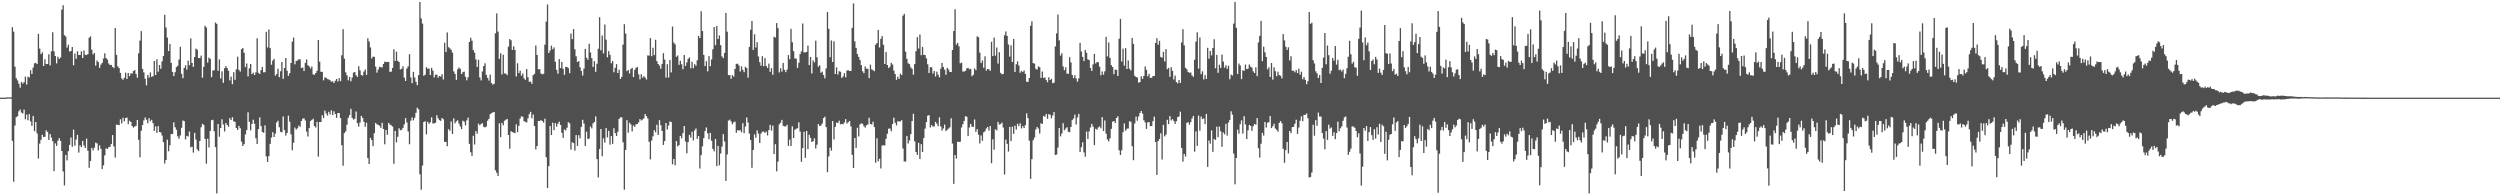 <svg xmlns="http://www.w3.org/2000/svg" width="1920" height="150"><path fill="#4f4f4f" d="M0 75h1v1H0zM1 75h1v1H1zM2 75h1v1H2zM3 75h1v1H3zM4 74.968h1v1H4zM5 74.725h1v1H5zM6 74.792h1v1H6zM7 74.789h1v1H7zM8 74.808h1v1H8zM9 20.872h1v87.297H9zM10 24.259h1v115.324H10zM11 51.215h1v45.182H11zM12 60.049h1v29.94H12zM13 61.725h1v27.581H13zM14 64.252h1v21.199H14zM15 67.348h1v16.738H15zM16 62.885h1v23.61H16zM17 64.188h1v22.978H17zM18 63.126h1v21.046H18zM19 58.816h1v32.804H19zM20 64.92h1v23.095H20zM21 58.891h1v33.465H21zM22 59.438h1v28.233H22zM23 53.89h1v39.421H23zM24 56.843h1v39.808H24zM25 51.892h1v37.155H25zM26 48.637h1v52.145H26zM27 48.253h1v45.457H27zM28 49.21h1v53.218H28zM29 25.967h1v95.83H29zM30 37.344h1v72.955H30zM31 41.563h1v65.85H31zM32 40.192h1v63.321H32zM33 50.663h1v54.624H33zM34 45.513h1v59.48H34zM35 49.239h1v50.842H35zM36 49.173h1v52.14H36zM37 41.7h1v65.834H37zM38 50.205h1v52.733H38zM39 39.413h1v66.278H39zM40 24.788h1v83.625H40zM41 39.402h1v92.095H41zM42 43.044h1v67.031H42zM43 48.669h1v63.356H43zM44 43.565h1v64.521H44zM45 45.282h1v60.81H45zM46 44.138h1v64.033H46zM47 7.363h1v108.59H47zM48 3.999h1v127.674H48zM49 27.042h1v115.409H49zM50 28.013h1v91.028H50zM51 36.536h1v86.661H51zM52 34.355h1v81.749H52zM53 39.613h1v71.637H53zM54 39.148h1v66.448H54zM55 36.088h1v76.672H55zM56 50.114h1v49.412H56zM57 41.114h1v70.847H57zM58 45.138h1v62.067H58zM59 39.356h1v64.211H59zM60 42.183h1v75.024H60zM61 42.316h1v69.309H61zM62 39.434h1v73.458H62zM63 44.561h1v63.662H63zM64 38.83h1v72.873H64zM65 42.055h1v71.543H65zM66 42.284h1v64.147H66zM67 41.508h1v74.246H67zM68 28.986h1v99.902H68zM69 27.972h1v95.665H69zM70 38.203h1v75.338H70zM71 41.821h1v73.665H71zM72 40.64h1v72.843H72zM73 50.411h1v59.169H73zM74 46.417h1v63.738H74zM75 47.678h1v67.872H75zM76 52.126h1v59.522H76zM77 49.61h1v64.738H77zM78 48.271h1v81.561H78zM79 44.907h1v82.049H79zM80 40.89h1v78.478H80zM81 44.579h1v69.346H81zM82 45.712h1v68.744H82zM83 48.722h1v64.356H83zM84 49.979h1v62.738H84zM85 49.83h1v60.826H85zM86 51.366h1v52.358H86zM87 52.329h1v60.156H87zM88 21.579h1v99.412H88zM89 42.155h1v53.614H89zM90 50.981h1v44.914H90zM91 52.267h1v43.889H91zM92 55.939h1v35.711H92zM93 60.228h1v34.582H93zM94 61.285h1v29.192H94zM95 59.702h1v33.417H95zM96 55.804h1v34.836H96zM97 60.663h1v29.638H97zM98 55.998h1v39.348H98zM99 58.461h1v34.246H99zM100 56.307h1v37.384H100zM101 56.513h1v40.252H101zM102 54.581h1v43.424H102zM103 53.808h1v43.355H103zM104 56.788h1v39.847H104zM105 59.628h1v32.545H105zM106 40.922h1v66.439H106zM107 31.158h1v89.632H107zM108 23.911h1v76.534H108zM109 52.927h1v43.083H109zM110 55.54h1v36.924H110zM111 60.4h1v29.792H111zM112 65.549h1v26.397H112zM113 57.564h1v37.098H113zM114 59.594h1v31.14H114zM115 55.643h1v37.489H115zM116 59.035h1v32.976H116zM117 58.509h1v36.047H117zM118 46.861h1v53.642H118zM119 57.584h1v39.565H119zM120 45.591h1v56.427H120zM121 55.083h1v41.792H121zM122 49.933h1v51.424H122zM123 52.771h1v48.892H123zM124 47.086h1v57.013H124zM125 42.941h1v66.194H125zM126 11.373h1v114.225H126zM127 21.096h1v101.781H127zM128 28.853h1v78.393H128zM129 39.219h1v76.956H129zM130 33.765h1v77.837H130zM131 48.349h1v54.637H131zM132 55.215h1v47.654H132zM133 58.42h1v35.544H133zM134 55.442h1v42.277H134zM135 51.546h1v48.153H135zM136 50.551h1v54.131H136zM137 45.715h1v60.863H137zM138 35.962h1v68.041H138zM139 56.644h1v41.511H139zM140 60.047h1v32.527H140zM141 52.24h1v40.856H141zM142 50.185h1v56.885H142zM143 53.467h1v50.884H143zM144 46.523h1v58.322H144zM145 50.075h1v50.925H145zM146 29.507h1v83.584H146zM147 48.294h1v64.333H147zM148 51.398h1v65.819H148zM149 43.794h1v58.27H149zM150 37.402h1v69.821H150zM151 38.125h1v76.633H151zM152 44.545h1v71.547H152zM153 44.575h1v63.722H153zM154 42.68h1v55.035H154zM155 59.656h1v35.404H155zM156 51.345h1v44.548H156zM157 19.865h1v86.857H157zM158 21.121h1v104.566H158zM159 48.077h1v58.476H159zM160 44.227h1v69.032H160zM161 45.218h1v55.326H161zM162 59.283h1v33.079H162zM163 54.174h1v37.853H163zM164 53.922h1v46.906H164zM165 17.31h1v95.674H165zM166 18.347h1v130.222H166zM167 54.389h1v40.831H167zM168 45.68h1v59.313H168zM169 60.271h1v38.08H169zM170 54.799h1v36.802H170zM171 63.602h1v32.017H171zM172 52.389h1v48.556H172zM173 50.793h1v43.671H173zM174 52.316h1v43.729H174zM175 54.375h1v43.014H175zM176 61.723h1v29.055H176zM177 58.834h1v33.312H177zM178 64.677h1v25.333H178zM179 55.447h1v37.661H179zM180 61.265h1v32.397H180zM181 53.245h1v45.042H181zM182 43.52h1v56.276H182zM183 53.682h1v42.959H183zM184 55.007h1v43.516H184zM185 37.793h1v70.984H185zM186 36.823h1v75.287H186zM187 40.558h1v70.14H187zM188 51.51h1v51.779H188zM189 48.724h1v51.208H189zM190 58.678h1v27.555H190zM191 52.464h1v41.119H191zM192 49.175h1v50.964H192zM193 56.957h1v38.226H193zM194 55.749h1v36.219H194zM195 57.582h1v37.478H195zM196 55.515h1v50.65H196zM197 29.391h1v81.192H197zM198 55.9h1v43.289H198zM199 56.808h1v33.353H199zM200 53.84h1v43.01H200zM201 51.384h1v50.014H201zM202 55.536h1v46.473H202zM203 55.458h1v40.833H203zM204 24.433h1v95.669H204zM205 36.452h1v87.931H205zM206 22.703h1v97.228H206zM207 36.978h1v73.504H207zM208 49.736h1v55.928H208zM209 46.5h1v55.047H209zM210 45.211h1v59.982H210zM211 58.102h1v44.523H211zM212 56.948h1v37.086H212zM213 52.863h1v39.872H213zM214 59.28h1v38.439H214zM215 54.723h1v46.544H215zM216 47.541h1v54.017H216zM217 60.592h1v28.86H217zM218 52.249h1v47.679H218zM219 44.527h1v59.627H219zM220 54.268h1v47.819H220zM221 58.255h1v30.563H221zM222 56.227h1v37.233H222zM223 48.363h1v54.807H223zM224 31.991h1v83.42H224zM225 28.819h1v80.792H225zM226 49.395h1v48.597H226zM227 46.74h1v52.818H227zM228 46.474h1v52.06H228zM229 45.488h1v50.966H229zM230 45.628h1v51.749H230zM231 52.277h1v40.65H231zM232 51.855h1v39.293H232zM233 54.563h1v36.315H233zM234 48.287h1v44.296H234zM235 45.612h1v55.495H235zM236 50.084h1v54.781H236zM237 51.013h1v47.384H237zM238 52.622h1v40.297H238zM239 51.105h1v40.996H239zM240 57.161h1v34.012H240zM241 57.445h1v39.345H241zM242 56.042h1v41.891H242zM243 54.398h1v39.185H243zM244 30.679h1v89.666H244zM245 47.346h1v46.379H245zM246 55.131h1v38.599H246zM247 55.122h1v33.381H247zM248 61.681h1v28.943H248zM249 59.509h1v25.431H249zM250 59.69h1v27.384H250zM251 60.722h1v27.986H251zM252 60.999h1v24.877H252zM253 61.645h1v26.283H253zM254 62.773h1v21.978H254zM255 62.398h1v25.958H255zM256 63.744h1v21.73H256zM257 61.979h1v25.612H257zM258 60.638h1v29.904H258zM259 62.617h1v24.216H259zM260 59.935h1v26.871H260zM261 62.309h1v28.393H261zM262 42.467h1v69.098H262zM263 22.355h1v104.928H263zM264 45.037h1v57.212H264zM265 55.481h1v45.367H265zM266 57.836h1v37.887H266zM267 61.672h1v28.792H267zM268 59.106h1v29.355H268zM269 62.471h1v21.101H269zM270 59.534h1v31.012H270zM271 55.774h1v36.095H271zM272 55.286h1v35.942H272zM273 57.772h1v27.828H273zM274 59.013h1v35.608H274zM275 50.828h1v46.386H275zM276 53.998h1v40.119H276zM277 57.616h1v31.38H277zM278 58.042h1v32.408H278zM279 55.014h1v38.524H279zM280 53.405h1v43.987H280zM281 57.488h1v36.768H281zM282 29.395h1v92.065H282zM283 31.849h1v94.102H283zM284 36.385h1v69.487H284zM285 44.895h1v62.735H285zM286 43.474h1v68.771H286zM287 43.684h1v58.569H287zM288 51.1h1v43.298H288zM289 55.737h1v39.739H289zM290 53.405h1v42.474H290zM291 51.251h1v45.347H291zM292 51.677h1v46.521H292zM293 51.7h1v42.605H293zM294 49.171h1v49.895H294zM295 47.34h1v63.523H295zM296 47.688h1v52.163H296zM297 47.52h1v55.953H297zM298 47.591h1v46.816H298zM299 55.199h1v40.465H299zM300 55.007h1v41.305H300zM301 52.167h1v44.999H301zM302 37.866h1v87.91H302zM303 46.85h1v53.719H303zM304 39.697h1v69.666H304zM305 46.747h1v58.311H305zM306 47.61h1v50.881H306zM307 53.368h1v46.713H307zM308 52.764h1v46.917H308zM309 50.89h1v47.311H309zM310 59.608h1v35.914H310zM311 62.148h1v28.574H311zM312 52.604h1v41.524H312zM313 50.986h1v50.05H313zM314 41.622h1v69.167H314zM315 59.484h1v33.252H315zM316 63.92h1v26.255H316zM317 55.209h1v37.205H317zM318 59.5h1v30.97H318zM319 62.821h1v23.829H319zM320 65.444h1v17.24H320zM321 57.697h1v26.251H321zM322 1.49h1v132.366H322zM323 14.182h1v131.545H323zM324 18.105h1v108.997H324zM325 58.163h1v35.539H325zM326 57.385h1v35.724H326zM327 51.551h1v51.673H327zM328 52.789h1v40.705H328zM329 52.618h1v42.465H329zM330 57.642h1v36.347H330zM331 52.061h1v38.075H331zM332 54.25h1v40.611H332zM333 59.473h1v35.223H333zM334 57.367h1v36.917H334zM335 57.394h1v31.105H335zM336 59.672h1v31.16H336zM337 58.39h1v33.935H337zM338 58.896h1v33.939H338zM339 57.003h1v33.603H339zM340 61.027h1v30.577H340zM341 32.822h1v76.175H341zM342 39.97h1v68.997H342zM343 24.921h1v87.374H343zM344 36.195h1v63.039H344zM345 37.143h1v63.241H345zM346 38.255h1v55.012H346zM347 40.398h1v62.458H347zM348 54.845h1v36.077H348zM349 56.783h1v37.931H349zM350 61.331h1v31.849H350zM351 53.293h1v39.094H351zM352 51.897h1v42.953H352zM353 52.828h1v44.278H353zM354 56.811h1v42.31H354zM355 55.435h1v37.24H355zM356 55.007h1v38.444H356zM357 58.912h1v37.324H357zM358 61.72h1v30.755H358zM359 59.386h1v30.922H359zM360 32.231h1v78.253H360zM361 28.983h1v87.954H361zM362 31.27h1v88.489H362zM363 38.441h1v65.809H363zM364 40.386h1v70.636H364zM365 45.63h1v55.056H365zM366 51.384h1v51.275H366zM367 45.854h1v49.105H367zM368 59.477h1v36.782H368zM369 61.748h1v33.41H369zM370 54.881h1v39.751H370zM371 50.718h1v46.711H371zM372 48.612h1v49.274H372zM373 57.481h1v39.645H373zM374 59.784h1v32.948H374zM375 61.839h1v29.426H375zM376 57.285h1v30.352H376zM377 63.748h1v23.182H377zM378 64.984h1v21.346H378zM379 64.396h1v21.552H379zM380 25.621h1v105.139H380zM381 10.307h1v122.33H381zM382 24.275h1v110.968H382zM383 45.188h1v49.46H383zM384 40.924h1v64.379H384zM385 57.191h1v37.18H385zM386 42.059h1v54.122H386zM387 56.307h1v36.473H387zM388 56.548h1v35.393H388zM389 57.724h1v33.607H389zM390 35.811h1v67.814H390zM391 29.979h1v84.273H391zM392 30.938h1v69.835H392zM393 38.358h1v63.115H393zM394 35.555h1v66.269H394zM395 38.338h1v63.934H395zM396 58.704h1v36.77H396zM397 48.589h1v52.937H397zM398 56.136h1v40.524H398zM399 54.266h1v36.789H399zM400 58.154h1v31.126H400zM401 56.41h1v33.353H401zM402 60.159h1v32.927H402zM403 61.317h1v32.252H403zM404 53.064h1v40.968H404zM405 59.315h1v31.621H405zM406 62.769h1v24.891H406zM407 62.645h1v23.243H407zM408 64.373h1v26.48H408zM409 57.706h1v30.27H409zM410 56.705h1v40.094H410zM411 34.966h1v79.831H411zM412 42.236h1v69.874H412zM413 53.197h1v39.707H413zM414 53.085h1v39.782H414zM415 56.426h1v35.855H415zM416 57.104h1v35.94H416zM417 56.628h1v37.556H417zM418 34.286h1v56.919H418zM419 16.663h1v104.053H419zM420 3.408h1v141H420zM421 40.714h1v86.913H421zM422 38.757h1v58.034H422zM423 35.09h1v68.604H423zM424 37.834h1v56.399H424zM425 36.42h1v63.584H425zM426 47.392h1v47.132H426zM427 53.584h1v43.667H427zM428 56.566h1v38.446H428zM429 45.346h1v48.093H429zM430 52.261h1v43.706H430zM431 47.566h1v54.385H431zM432 52.897h1v52.962H432zM433 57.472h1v41.902H433zM434 51.405h1v48.769H434zM435 51.427h1v46.67H435zM436 52.368h1v41.46H436zM437 56.193h1v38.505H437zM438 25.747h1v89.164H438zM439 30.048h1v79.171H439zM440 22.332h1v87.615H440zM441 37.852h1v77.828H441zM442 43.25h1v60.483H442zM443 47.633h1v64.388H443zM444 46.9h1v56.938H444zM445 51.668h1v54.553H445zM446 54.531h1v42.978H446zM447 58.033h1v33.953H447zM448 52.707h1v42.227H448zM449 37.527h1v74.543H449zM450 44.296h1v56.85H450zM451 45.854h1v60.927H451zM452 33.632h1v72.76H452zM453 40.302h1v56.889H453zM454 44.712h1v53.873H454zM455 51.425h1v43.289H455zM456 46.925h1v46.745H456zM457 55.161h1v34.25H457zM458 48.965h1v73.257H458zM459 37.418h1v98.808H459zM460 13.223h1v101.215H460zM461 38.631h1v60.446H461zM462 27.219h1v92.742H462zM463 41.025h1v65.237H463zM464 18.851h1v90.737H464zM465 30.453h1v67.919H465zM466 43.989h1v61.52H466zM467 39.242h1v61.268H467zM468 42.112h1v68.986H468zM469 48.601h1v55.924H469zM470 46.935h1v63.536H470zM471 55.506h1v43.014H471zM472 52.05h1v50.25H472zM473 49.262h1v55.2H473zM474 56.078h1v45.155H474zM475 53.529h1v37.791H475zM476 60.631h1v29.556H476zM477 59.022h1v31.069H477zM478 34.234h1v75.045H478zM479 18.604h1v127.137H479zM480 25.742h1v89.396H480zM481 54.636h1v37.668H481zM482 53.737h1v48.139H482zM483 56.385h1v37.949H483zM484 53.036h1v42.557H484zM485 52.066h1v48.879H485zM486 59.184h1v37.228H486zM487 53.673h1v43.717H487zM488 52.084h1v43.397H488zM489 51.521h1v43.694H489zM490 57.161h1v36.816H490zM491 60.947h1v30.483H491zM492 57.012h1v35.541H492zM493 59.672h1v32.115H493zM494 58.452h1v32.479H494zM495 59.585h1v28.036H495zM496 61.07h1v28.146H496zM497 42.545h1v48.503H497zM498 42.714h1v66.173H498zM499 29.267h1v93.152H499zM500 43.181h1v64.74H500zM501 36.66h1v68.061H501zM502 42.307h1v57.688H502zM503 30.496h1v71.13H503zM504 46.964h1v48.812H504zM505 49.093h1v54.514H505zM506 50.393h1v41.904H506zM507 52.801h1v43.381H507zM508 49.125h1v51.463H508zM509 40.842h1v70.483H509zM510 45.751h1v62.586H510zM511 59.594h1v34.864H511zM512 49.287h1v50.188H512zM513 59.564h1v36.791H513zM514 46.143h1v47.123H514zM515 55.6h1v38.144H515zM516 20.357h1v105.832H516zM517 32.675h1v89.444H517zM518 34.078h1v92.87H518zM519 43.639h1v64.713H519zM520 42.602h1v69.897H520zM521 49.805h1v61.666H521zM522 46.699h1v57.704H522zM523 49.347h1v56.917H523zM524 53.128h1v49.155H524zM525 42.217h1v54.548H525zM526 50.571h1v58.153H526zM527 47.866h1v69.851H527zM528 45.172h1v63.974H528zM529 44.147h1v59.391H529zM530 52.432h1v53.308H530zM531 47.427h1v53.735H531zM532 52.37h1v55.471H532zM533 49.251h1v50.936H533zM534 50.526h1v48.141H534zM535 46.284h1v60.366H535zM536 27.621h1v76.873H536zM537 29.256h1v100.17H537zM538 8.663h1v110.469H538zM539 23.859h1v88.546H539zM540 42.146h1v64.008H540zM541 50.748h1v49.977H541zM542 47.008h1v50.881H542zM543 54.781h1v47.64H543zM544 43.112h1v63.777H544zM545 50.821h1v51.218H545zM546 45.689h1v62.392H546zM547 37.839h1v76.553H547zM548 20.794h1v95.452H548zM549 34.712h1v72.016H549zM550 19.924h1v107.647H550zM551 29.954h1v82.058H551zM552 27.177h1v99.815H552zM553 34.676h1v83.211H553zM554 43.318h1v69.265H554zM555 44.643h1v58.368H555zM556 40.647h1v68.011H556zM557 9.911h1v129.03H557zM558 24.346h1v94.216H558zM559 57.667h1v35.022H559zM560 57.703h1v34.163H560zM561 60.505h1v32.756H561zM562 57.722h1v37.697H562zM563 58.807h1v35.152H563zM564 52.959h1v40.405H564zM565 49.033h1v52.943H565zM566 48.873h1v51.078H566zM567 50.235h1v50.103H567zM568 54.936h1v45.01H568zM569 51.006h1v50.554H569zM570 53.668h1v40.954H570zM571 55.426h1v46.803H571zM572 51.231h1v45.965H572zM573 52.332h1v37.896H573zM574 59.612h1v34.546H574zM575 36.047h1v66.56H575zM576 22.822h1v84.683H576zM577 16.136h1v112.724H577zM578 38.322h1v76.896H578zM579 26.333h1v76.869H579zM580 36.463h1v69.377H580zM581 32.419h1v67.738H581zM582 43.355h1v59.268H582zM583 47.841h1v61.969H583zM584 50.459h1v52.19H584zM585 43.149h1v58.027H585zM586 50.83h1v50.204H586zM587 44.614h1v57.471H587zM588 50.617h1v50.433H588zM589 52.098h1v51.902H589zM590 48.871h1v51.03H590zM591 55.124h1v40.797H591zM592 52.348h1v48.025H592zM593 57.452h1v39.009H593zM594 28.265h1v90.037H594zM595 28.837h1v81.909H595zM596 17.72h1v113.852H596zM597 21.593h1v102.536H597zM598 55.678h1v39.876H598zM599 52.435h1v41.822H599zM600 55.039h1v37.002H600zM601 48.354h1v48.263H601zM602 53.611h1v43.39H602zM603 55.396h1v41.712H603zM604 53.421h1v42.408H604zM605 42.361h1v69.618H605zM606 45.463h1v61.746H606zM607 22.163h1v89.997H607zM608 32.444h1v64.653H608zM609 39.315h1v66.665H609zM610 44.879h1v54.871H610zM611 45.003h1v53.866H611zM612 52.105h1v46.411H612zM613 48.207h1v45.74H613zM614 41.519h1v59.611H614zM615 39.484h1v84.791H615zM616 18.093h1v95.63H616zM617 40.228h1v60.982H617zM618 40.265h1v80.994H618zM619 39.878h1v60.723H619zM620 35.026h1v79.515H620zM621 49.992h1v53.532H621zM622 43.716h1v62.161H622zM623 56.422h1v52.648H623zM624 46.397h1v62.065H624zM625 47.905h1v58.315H625zM626 31.165h1v82.932H626zM627 44.032h1v67.052H627zM628 51.267h1v44.031H628zM629 50.13h1v46.695H629zM630 55.879h1v40.478H630zM631 54.998h1v39.867H631zM632 57.605h1v33.108H632zM633 60.175h1v29.442H633zM634 52.544h1v45.118H634zM635 9.151h1v123.108H635zM636 22.14h1v98.02H636zM637 43.987h1v69.446H637zM638 31.064h1v84.633H638zM639 47.623h1v45.37H639zM640 31.748h1v75.34H640zM641 56.811h1v40.577H641zM642 51.759h1v42.351H642zM643 57.253h1v37.201H643zM644 54.694h1v37.974H644zM645 55.117h1v40.435H645zM646 59.85h1v35.267H646zM647 58.692h1v36.782H647zM648 56.186h1v37.919H648zM649 59.399h1v32.106H649zM650 54.11h1v40.799H650zM651 53.97h1v39.833H651zM652 54.517h1v38.373H652zM653 54.453h1v42.621H653zM654 21.389h1v97.581H654zM655 2.634h1v126.425H655zM656 31.753h1v74.209H656zM657 36.772h1v76.793H657zM658 41.563h1v56.61H658zM659 43.714h1v61.117H659zM660 46.078h1v49.489H660zM661 50.031h1v44.685H661zM662 54.719h1v40.389H662zM663 56.216h1v40.716H663zM664 51.066h1v46.965H664zM665 52.739h1v43.445H665zM666 52.831h1v42.834H666zM667 60.029h1v30.387H667zM668 49.672h1v45.544H668zM669 53.252h1v42.36H669zM670 53.938h1v39.524H670zM671 54.689h1v42.879H671zM672 34.371h1v90.609H672zM673 33.051h1v73.154H673zM674 22.943h1v100.959H674zM675 36.477h1v85.489H675zM676 29.832h1v99.531H676zM677 27.679h1v84.145H677zM678 34.417h1v77.105H678zM679 49.146h1v62.628H679zM680 39.977h1v66.697H680zM681 49.926h1v52.763H681zM682 52.288h1v46.535H682zM683 51.224h1v47.475H683zM684 48.23h1v52.568H684zM685 49.535h1v45.731H685zM686 54.158h1v36.203H686zM687 56.859h1v37.455H687zM688 61.285h1v35.049H688zM689 58.891h1v34.221H689zM690 60.548h1v32.731H690zM691 56.554h1v36.681H691zM692 57.726h1v34.564H692zM693 12.053h1v102.039H693zM694 10.581h1v113.454H694zM695 39.679h1v84.365H695zM696 45.138h1v59.261H696zM697 48.585h1v61.657H697zM698 49.319h1v58.492H698zM699 51.727h1v51.337H699zM700 52.963h1v40.041H700zM701 57.39h1v29.984H701zM702 49.182h1v59.378H702zM703 39.265h1v77.494H703zM704 28.519h1v90.487H704zM705 37.273h1v72.46H705zM706 26.516h1v95.653H706zM707 42.375h1v68.304H707zM708 35.971h1v80.746H708zM709 42.085h1v64.01H709zM710 42.281h1v56.5H710zM711 44.813h1v49.006H711zM712 49.368h1v39.51H712zM713 56.085h1v32.321H713zM714 51.624h1v46.267H714zM715 51.64h1v44.461H715zM716 56.467h1v40.815H716zM717 54.584h1v42.422H717zM718 58.754h1v34.839H718zM719 55.025h1v39.973H719zM720 57.42h1v39.46H720zM721 59.37h1v30.774H721zM722 52.668h1v44.456H722zM723 48.392h1v51.913H723zM724 51.423h1v47.226H724zM725 53.529h1v42.184H725zM726 57.422h1v43.237H726zM727 52.142h1v47.475H727zM728 53.325h1v45.441H728zM729 55.225h1v42.589H729zM730 55.328h1v35.521H730zM731 38.422h1v71.801H731zM732 23.879h1v117.32H732zM733 7.137h1v111.883H733zM734 34.273h1v87.521H734zM735 32.934h1v75.928H735zM736 35.582h1v73.461H736zM737 48.582h1v60.256H737zM738 48.109h1v49.76H738zM739 54.939h1v40.437H739zM740 54.945h1v37.908H740zM741 54.43h1v34.855H741zM742 52.538h1v37.118H742zM743 52.055h1v52.465H743zM744 53.188h1v44.736H744zM745 52.869h1v42.296H745zM746 58.518h1v38.746H746zM747 57.445h1v40.03H747zM748 52.599h1v39.153H748zM749 53.897h1v47.37H749zM750 27.905h1v71.304H750zM751 28.569h1v74.9H751zM752 40.409h1v69.771H752zM753 48.413h1v55.608H753zM754 46.433h1v61.682H754zM755 52.007h1v49.689H755zM756 43.272h1v57.519H756zM757 54.199h1v44.452H757zM758 53.007h1v44.495H758zM759 53.245h1v47.05H759zM760 54.366h1v42.415H760zM761 32.096h1v93.278H761zM762 43.078h1v63.902H762zM763 28.816h1v86.173H763zM764 42.769h1v56.569H764zM765 36.452h1v63.717H765zM766 48.855h1v44.804H766zM767 40.107h1v55.557H767zM768 55.918h1v39.423H768zM769 57.065h1v37.093H769zM770 56.754h1v41.211H770zM771 27.065h1v107.002H771zM772 24.17h1v83.051H772zM773 27.603h1v82.907H773zM774 34.177h1v82.179H774zM775 43.536h1v53.912H775zM776 34.822h1v73.559H776zM777 47.639h1v49.641H777zM778 29.956h1v72.838H778zM779 55.275h1v41.27H779zM780 49.347h1v50.211H780zM781 47.095h1v47.965H781zM782 50.299h1v46.553H782zM783 55.852h1v38.817H783zM784 54.474h1v44.138H784zM785 55.353h1v41.538H785zM786 54.087h1v44.321H786zM787 56.758h1v39.27H787zM788 62.698h1v24.385H788zM789 62.929h1v27.821H789zM790 59.926h1v48.112H790zM791 19.837h1v117.608H791zM792 16.326h1v105.942H792zM793 48.418h1v59.327H793zM794 48.885h1v56.787H794zM795 52.787h1v46.622H795zM796 53.453h1v44.019H796zM797 50.983h1v47.75H797zM798 51.588h1v50.961H798zM799 59.843h1v34.784H799zM800 54.934h1v40.318H800zM801 59.789h1v29.215H801zM802 59.461h1v30.169H802zM803 61.45h1v26.111H803zM804 63.132h1v28.112H804zM805 59.324h1v28.325H805zM806 61.448h1v26.741H806zM807 60.53h1v30.359H807zM808 63.911h1v24.749H808zM809 63.563h1v22.522H809zM810 35.619h1v83.346H810zM811 25.653h1v93.04H811zM812 11.238h1v102.142H812zM813 31.016h1v67.285H813zM814 42.677h1v62.083H814zM815 40.89h1v61.591H815zM816 51.036h1v43.603H816zM817 53.934h1v46.093H817zM818 51.684h1v47.024H818zM819 56.502h1v41.238H819zM820 56.612h1v44.594H820zM821 43.911h1v57.629H821zM822 47.946h1v49.586H822zM823 57.566h1v34.77H823zM824 60.022h1v31.023H824zM825 57.703h1v30.339H825zM826 60.283h1v35.31H826zM827 62.698h1v27.517H827zM828 60.168h1v27.283H828zM829 32.922h1v83.779H829zM830 39.521h1v73.543H830zM831 43.712h1v65.578H831zM832 46.884h1v70.135H832zM833 38.329h1v82.053H833zM834 40.503h1v60.519H834zM835 45.545h1v61.215H835zM836 46.165h1v54.763H836zM837 52.222h1v45.683H837zM838 54.478h1v40.671H838zM839 49.434h1v47.842H839zM840 41.354h1v70.094H840zM841 48.729h1v50.135H841zM842 47.619h1v51.989H842zM843 47.825h1v50.055H843zM844 51.194h1v45.898H844zM845 57.87h1v40.664H845zM846 54.861h1v35.051H846zM847 57.41h1v43.193H847zM848 54.771h1v37.75H848zM849 28.326h1v74.282H849zM850 43.314h1v63.806H850zM851 32.627h1v76.029H851zM852 44.488h1v61.728H852zM853 50.002h1v48.975H853zM854 51.462h1v42.003H854zM855 57.01h1v35.933H855zM856 53.439h1v40.998H856zM857 53.696h1v36.931H857zM858 58.383h1v30.954H858zM859 29.748h1v85.692H859zM860 14.534h1v104.507H860zM861 47.266h1v68.139H861zM862 37.376h1v64.166H862zM863 50.368h1v44.472H863zM864 37.031h1v63.346H864zM865 52.988h1v45.866H865zM866 46.452h1v52.22H866zM867 52.762h1v40.439H867zM868 54.055h1v39.428H868zM869 29.089h1v83.252H869zM870 33.71h1v89.307H870zM871 58.186h1v36.617H871zM872 59.152h1v30.38H872zM873 59.592h1v33.154H873zM874 63.533h1v25.949H874zM875 62.988h1v23.825H875zM876 58.614h1v26.654H876zM877 60.564h1v26.748H877zM878 58.342h1v34.024H878zM879 51.025h1v43.035H879zM880 53.677h1v45.287H880zM881 58.557h1v35.39H881zM882 56.754h1v37.063H882zM883 59.901h1v36.997H883zM884 59.669h1v37.112H884zM885 58.404h1v34.669H885zM886 58.335h1v31.19H886zM887 33.005h1v76.063H887zM888 29.356h1v104.988H888zM889 34.378h1v73.985H889zM890 31.311h1v75.363H890zM891 43.737h1v58.62H891zM892 44.3h1v78.247H892zM893 39.821h1v56.095H893zM894 47.189h1v57.572H894zM895 37.736h1v65.656H895zM896 53.16h1v38.823H896zM897 52.197h1v43.145H897zM898 58.983h1v30.153H898zM899 51.615h1v40.838H899zM900 54.362h1v37.157H900zM901 61.013h1v31.861H901zM902 58.065h1v37.123H902zM903 63.004h1v30.057H903zM904 64.057h1v25.878H904zM905 61.404h1v28.064H905zM906 63.696h1v22.06H906zM907 32.625h1v80.989H907zM908 22.449h1v101.737H908zM909 34.79h1v83.463H909zM910 52.05h1v68.142H910zM911 53.192h1v41.103H911zM912 55.277h1v38.549H912zM913 55.911h1v39.835H913zM914 55.666h1v38.123H914zM915 57.914h1v33.113H915zM916 58.967h1v30.021H916zM917 45.889h1v70.602H917zM918 31.945h1v68.894H918zM919 24.845h1v87.182H919zM920 52.707h1v36.056H920zM921 28.832h1v71.513H921zM922 56.982h1v32.573H922zM923 54.797h1v36.679H923zM924 61.013h1v29.913H924zM925 57.637h1v37.686H925zM926 60.635h1v26.855H926zM927 36.687h1v91.442H927zM928 45.049h1v62.868H928zM929 39.169h1v71.103H929zM930 42.561h1v57.562H930zM931 36.866h1v79.769H931zM932 30.146h1v76.578H932zM933 52.407h1v55.065H933zM934 42.16h1v55.127H934zM935 55.904h1v49.405H935zM936 49.697h1v47.514H936zM937 52.126h1v48.725H937zM938 41.869h1v70.884H938zM939 47.289h1v54.447H939zM940 51.968h1v51.188H940zM941 50.111h1v45.006H941zM942 52.789h1v51.275H942zM943 50.423h1v43.671H943zM944 60.835h1v31.254H944zM945 57.246h1v28.192H945zM946 58.003h1v30.075H946zM947 18.139h1v99.826H947zM948 1.49h1v140.087H948zM949 21.281h1v100.043H949zM950 56.829h1v42.738H950zM951 48.811h1v53.822H951zM952 50.26h1v45.145H952zM953 60.791h1v31.694H953zM954 53.904h1v48.657H954zM955 54.492h1v34.738H955zM956 49.585h1v46.017H956zM957 53.085h1v53.694H957zM958 52.709h1v47.402H958zM959 49.523h1v46.436H959zM960 51.134h1v45.539H960zM961 51.958h1v48.56H961zM962 54.765h1v42.133H962zM963 56.074h1v39.13H963zM964 51.709h1v44.074H964zM965 58.447h1v32.28H965zM966 32.563h1v81.314H966zM967 27.555h1v93.495H967zM968 16.045h1v94.348H968zM969 46.896h1v55.12H969zM970 35.834h1v68.269H970zM971 40.171h1v53.541H971zM972 43.748h1v54.195H972zM973 53.254h1v40.986H973zM974 51.686h1v42.106H974zM975 59.068h1v30.057H975zM976 48.402h1v49.938H976zM977 61.134h1v35.873H977zM978 51.636h1v43.447H978zM979 54.664h1v44.003H979zM980 58.532h1v41.245H980zM981 55.035h1v46.068H981zM982 57.66h1v36.72H982zM983 58.189h1v34.864H983zM984 60.155h1v34.511H984zM985 26.147h1v88.109H985zM986 31.007h1v94.015H986zM987 35.889h1v79.43H987zM988 38.31h1v70.739H988zM989 36.362h1v81.47H989zM990 46.442h1v54.184H990zM991 43.179h1v59.126H991zM992 54.309h1v43.323H992zM993 54.295h1v43.108H993zM994 55.55h1v39.444H994zM995 53.819h1v38.121H995zM996 56.14h1v46.688H996zM997 52.808h1v45.148H997zM998 57.41h1v35.338H998zM999 55.042h1v34.303H999zM1000 60.853h1v32.241H1000zM1001 59.132h1v29.078H1001zM1002 61.301h1v26.896H1002zM1003 64.645h1v22.483H1003zM1004 62.384h1v28.455H1004zM1005 9.279h1v127.093H1005zM1006 18.324h1v117.572H1006zM1007 17.429h1v115.01H1007zM1008 46.209h1v49.57H1008zM1009 48.724h1v55.509H1009zM1010 54.744h1v37.537H1010zM1011 56.362h1v40.195H1011zM1012 59.882h1v26.571H1012zM1013 57.664h1v31.831H1013zM1014 63.721h1v25.846H1014zM1015 52.146h1v50.044H1015zM1016 44.254h1v62.172H1016zM1017 25.356h1v89.263H1017zM1018 49.379h1v51.346H1018zM1019 34.95h1v72.508H1019zM1020 42.389h1v53.378H1020zM1021 56.607h1v42.145H1021zM1022 54.266h1v43.644H1022zM1023 44.483h1v59.918H1023zM1024 46.568h1v54.981H1024zM1025 35.326h1v71.515H1025zM1026 49.624h1v52.554H1026zM1027 45.934h1v47.445H1027zM1028 53.867h1v46.947H1028zM1029 53.446h1v45.04H1029zM1030 54.936h1v42.094H1030zM1031 53.378h1v39.384H1031zM1032 60.061h1v30.089H1032zM1033 56.669h1v32.795H1033zM1034 52.402h1v45.55H1034zM1035 43.645h1v75.365H1035zM1036 31.29h1v85.29H1036zM1037 41.698h1v72.488H1037zM1038 48.832h1v48.192H1038zM1039 47.463h1v49.75H1039zM1040 51.698h1v46.464H1040zM1041 51.908h1v48.684H1041zM1042 58.202h1v47.208H1042zM1043 29.805h1v72.55H1043zM1044 21.213h1v96.624H1044zM1045 8.123h1v134.395H1045zM1046 32.611h1v95.441H1046zM1047 46.268h1v52.019H1047zM1048 28.757h1v71.641H1048zM1049 34.788h1v62.089H1049zM1050 32.721h1v75.537H1050zM1051 39.498h1v61.996H1051zM1052 53.778h1v43.834H1052zM1053 46.85h1v56.915H1053zM1054 45.687h1v61.71H1054zM1055 49.361h1v49.931H1055zM1056 43.666h1v62.756H1056zM1057 45.703h1v51.973H1057zM1058 55.946h1v47.379H1058zM1059 52.691h1v42.362H1059zM1060 55.79h1v53.255H1060zM1061 57.575h1v38.162H1061zM1062 53.657h1v43.362H1062zM1063 19.208h1v98.929H1063zM1064 40.867h1v60.281H1064zM1065 41.293h1v81.9H1065zM1066 49.079h1v58.258H1066zM1067 41.064h1v62.355H1067zM1068 48.786h1v54.122H1068zM1069 54.65h1v40.858H1069zM1070 52.865h1v37.354H1070zM1071 57.298h1v43.198H1071zM1072 56.644h1v37.404H1072zM1073 58.337h1v34.656H1073zM1074 31.478h1v89.13H1074zM1075 21.584h1v93.502H1075zM1076 43.922h1v64.493H1076zM1077 39.267h1v69.27H1077zM1078 51.652h1v44.456H1078zM1079 54.673h1v43.687H1079zM1080 57.074h1v39.899H1080zM1081 51.391h1v43.811H1081zM1082 55.486h1v34.305H1082zM1083 31.858h1v96.343H1083zM1084 17.887h1v116.729H1084zM1085 34.534h1v78.542H1085zM1086 32.362h1v72.215H1086zM1087 25.925h1v80.906H1087zM1088 40.746h1v69.339H1088zM1089 33.904h1v72.392H1089zM1090 28.439h1v67.301H1090zM1091 43.577h1v64.729H1091zM1092 44.499h1v52.495H1092zM1093 48.944h1v68.535H1093zM1094 42.524h1v65.118H1094zM1095 47.887h1v64.811H1095zM1096 51.02h1v48H1096zM1097 54.868h1v45.157H1097zM1098 51.274h1v44.644H1098zM1099 55.17h1v43.172H1099zM1100 56.527h1v36.088H1100zM1101 59.859h1v30.7H1101zM1102 57.342h1v36.123H1102zM1103 24.44h1v90.982H1103zM1104 8.482h1v139.524H1104zM1105 20.668h1v97.413H1105zM1106 50.608h1v49.416H1106zM1107 56.509h1v40.989H1107zM1108 51.743h1v48.519H1108zM1109 52.531h1v41.163H1109zM1110 45.808h1v52.408H1110zM1111 59.232h1v36.306H1111zM1112 51.617h1v48.384H1112zM1113 46.886h1v57.572H1113zM1114 51.755h1v50H1114zM1115 55.504h1v43.893H1115zM1116 58.717h1v37.036H1116zM1117 56.298h1v41.499H1117zM1118 53.465h1v42.969H1118zM1119 53.224h1v38.959H1119zM1120 57.658h1v33.541H1120zM1121 60.798h1v30.815H1121zM1122 13.737h1v93.241H1122zM1123 17.194h1v107.116H1123zM1124 18.498h1v98.322H1124zM1125 39.949h1v64.184H1125zM1126 32.037h1v74.88H1126zM1127 39.532h1v54.31H1127zM1128 34.38h1v74.944H1128zM1129 46.056h1v48.567H1129zM1130 47.964h1v51.053H1130zM1131 54.229h1v37.295H1131zM1132 43.311h1v50.084H1132zM1133 45.25h1v54.619H1133zM1134 37.653h1v78.599H1134zM1135 41.695h1v65.031H1135zM1136 54.852h1v44.234H1136zM1137 52.778h1v45.358H1137zM1138 59.031h1v36.848H1138zM1139 57.156h1v40.05H1139zM1140 57.756h1v37.821H1140zM1141 29.935h1v85.923H1141zM1142 30.366h1v92.467H1142zM1143 33.339h1v83.461H1143zM1144 42.098h1v60.414H1144zM1145 42.906h1v65.885H1145zM1146 40.663h1v71.561H1146zM1147 42.345h1v64.658H1147zM1148 38.093h1v63.387H1148zM1149 38.53h1v65.852H1149zM1150 51.322h1v50.485H1150zM1151 51.537h1v46.83H1151zM1152 43.053h1v65.839H1152zM1153 45.486h1v64.885H1153zM1154 45.932h1v62.602H1154zM1155 50.464h1v52.692H1155zM1156 48.045h1v56.935H1156zM1157 51.922h1v50.79H1157zM1158 46.797h1v57.125H1158zM1159 47.479h1v53.362H1159zM1160 47.461h1v57.51H1160zM1161 13.17h1v92.387H1161zM1162 34.806h1v89.14H1162zM1163 20.249h1v101.998H1163zM1164 35.211h1v83.486H1164zM1165 39.587h1v69.233H1165zM1166 48.203h1v54.63H1166zM1167 49.963h1v48.437H1167zM1168 46.536h1v54.214H1168zM1169 48.495h1v49.618H1169zM1170 53.107h1v47.098H1170zM1171 35.273h1v80.6H1171zM1172 35.154h1v87.576H1172zM1173 25.996h1v93.472H1173zM1174 43.838h1v59.915H1174zM1175 22.517h1v96.656H1175zM1176 48.459h1v57.867H1176zM1177 34.156h1v80.268H1177zM1178 43.902h1v70.682H1178zM1179 41.695h1v66.162H1179zM1180 47.248h1v58.21H1180zM1181 37.402h1v82.229H1181zM1182 8.086h1v134.195H1182zM1183 15.635h1v112.769H1183zM1184 53.178h1v46.187H1184zM1185 54.323h1v37.464H1185zM1186 60.931h1v34.177H1186zM1187 55.215h1v39.249H1187zM1188 64.414h1v26.67H1188zM1189 56.355h1v37.661H1189zM1190 55.65h1v37.881H1190zM1191 52.37h1v51.314H1191zM1192 54.35h1v45.67H1192zM1193 48.038h1v52.444H1193zM1194 49.454h1v59.403H1194zM1195 46.523h1v52.135H1195zM1196 50.892h1v48.247H1196zM1197 56.303h1v40.158H1197zM1198 50.201h1v52.493H1198zM1199 56.012h1v44.267H1199zM1200 36.074h1v72.758H1200zM1201 23.694h1v104.436H1201zM1202 9.94h1v104.493H1202zM1203 41.343h1v74.912H1203zM1204 32.156h1v84.754H1204zM1205 44.078h1v55.834H1205zM1206 35.632h1v75.999H1206zM1207 45.033h1v50.339H1207zM1208 32.378h1v76.802H1208zM1209 47.285h1v53.799H1209zM1210 42.776h1v62.827H1210zM1211 37.267h1v70.453H1211zM1212 29.333h1v75.726H1212zM1213 44.973h1v62.683H1213zM1214 47.159h1v62.314H1214zM1215 52.174h1v49.572H1215zM1216 49.045h1v56.638H1216zM1217 48.12h1v46.145H1217zM1218 50.04h1v49.236H1218zM1219 35.561h1v82.873H1219zM1220 34.623h1v113.896H1220zM1221 17.436h1v115.562H1221zM1222 25.413h1v104.038H1222zM1223 45.946h1v57.45H1223zM1224 49.347h1v50.874H1224zM1225 47.935h1v50.902H1225zM1226 54.744h1v40.748H1226zM1227 52.805h1v40.668H1227zM1228 55.151h1v36.132H1228zM1229 56.065h1v38.608H1229zM1230 16.351h1v100.718H1230zM1231 32.165h1v75.546H1231zM1232 25.035h1v83.117H1232zM1233 33.43h1v71.284H1233zM1234 34.417h1v75.074H1234zM1235 50.883h1v47.469H1235zM1236 51.528h1v53.388H1236zM1237 51.064h1v46.143H1237zM1238 56.092h1v39.428H1238zM1239 52.077h1v46.017H1239zM1240 11.723h1v122.188H1240zM1241 31.35h1v80.984H1241zM1242 29.924h1v91.895H1242zM1243 27.157h1v93.69H1243zM1244 43.938h1v59.622H1244zM1245 38.736h1v79.835H1245zM1246 48.692h1v55.914H1246zM1247 46.868h1v57.258H1247zM1248 51.787h1v45.138H1248zM1249 49.013h1v72.443H1249zM1250 51.141h1v59.84H1250zM1251 37.161h1v78.052H1251zM1252 27.534h1v79.377H1252zM1253 47.417h1v57.111H1253zM1254 45.325h1v59.446H1254zM1255 43.137h1v65.386H1255zM1256 46.93h1v56.59H1256zM1257 52.325h1v45.191H1257zM1258 55.817h1v39.08H1258zM1259 43.362h1v80.112H1259zM1260 20.233h1v114.953H1260zM1261 41.039h1v80.27H1261zM1262 41.29h1v64.804H1262zM1263 38.592h1v65.434H1263zM1264 49.244h1v48.37H1264zM1265 31.851h1v72.843H1265zM1266 50.036h1v41.625H1266zM1267 59.04h1v37.125H1267zM1268 41.322h1v67.276H1268zM1269 46.733h1v59.661H1269zM1270 37.96h1v74.207H1270zM1271 36.571h1v77.578H1271zM1272 45.049h1v67.292H1272zM1273 51.006h1v62.122H1273zM1274 51.405h1v43.774H1274zM1275 50.226h1v47.805H1275zM1276 48.82h1v57.931H1276zM1277 47.884h1v52.973H1277zM1278 51.315h1v65.812H1278zM1279 16.003h1v107.185H1279zM1280 40.093h1v78.892H1280zM1281 12.513h1v99.077H1281zM1282 33.927h1v77.381H1282zM1283 42.004h1v60.021H1283zM1284 45.934h1v56.592H1284zM1285 55.481h1v36.841H1285zM1286 53.899h1v42.866H1286zM1287 58.152h1v33.101H1287zM1288 54.245h1v69.398H1288zM1289 41.313h1v65.214H1289zM1290 49.388h1v64.539H1290zM1291 44.021h1v63.06H1291zM1292 46.58h1v56.255H1292zM1293 45.188h1v49.524H1293zM1294 42.556h1v57.484H1294zM1295 51.984h1v48.794H1295zM1296 52.354h1v42.911H1296zM1297 26.438h1v94.971H1297zM1298 28.356h1v97.153H1298zM1299 19.006h1v93.93H1299zM1300 28.418h1v87.983H1300zM1301 35.868h1v85.116H1301zM1302 38.221h1v76.512H1302zM1303 39.07h1v68.986H1303zM1304 52.84h1v52.754H1304zM1305 52.169h1v44.356H1305zM1306 48.39h1v52.667H1306zM1307 53.032h1v43.117H1307zM1308 47.108h1v56.276H1308zM1309 51.128h1v63.388H1309zM1310 48.45h1v55.006H1310zM1311 49.505h1v58.647H1311zM1312 50.416h1v51.463H1312zM1313 54.492h1v41.923H1313zM1314 54.691h1v39.856H1314zM1315 57.907h1v36.507H1315zM1316 54.884h1v36.839H1316zM1317 53.391h1v40.117H1317zM1318 25.751h1v106.864H1318zM1319 18.551h1v110.89H1319zM1320 36.415h1v81.044H1320zM1321 43.037h1v64.923H1321zM1322 41.283h1v62.129H1322zM1323 52.402h1v45.853H1323zM1324 53.565h1v40.05H1324zM1325 53.499h1v45.715H1325zM1326 56.522h1v39.986H1326zM1327 49.766h1v67.309H1327zM1328 8.464h1v120.975H1328zM1329 16.457h1v97.168H1329zM1330 40.297h1v66.585H1330zM1331 29.846h1v83.017H1331zM1332 33.52h1v74.232H1332zM1333 36.923h1v66.791H1333zM1334 44.746h1v56.411H1334zM1335 46.914h1v47.489H1335zM1336 58.223h1v35.885H1336zM1337 42.993h1v61.366H1337zM1338 50.883h1v48.56H1338zM1339 42.675h1v55.104H1339zM1340 51.56h1v51.28H1340zM1341 56.744h1v44.885H1341zM1342 57.358h1v40.387H1342zM1343 55.502h1v39.975H1343zM1344 57.729h1v36.69H1344zM1345 57.909h1v31.854H1345zM1346 58.145h1v34.479H1346zM1347 47.667h1v60.923H1347zM1348 40.192h1v57.471H1348zM1349 48.246h1v56.7H1349zM1350 47.273h1v53.442H1350zM1351 51.723h1v46.347H1351zM1352 47.623h1v49.441H1352zM1353 52.824h1v45.349H1353zM1354 54.968h1v41.103H1354zM1355 55.149h1v43.243H1355zM1356 36.976h1v75.576H1356zM1357 15.427h1v113.916H1357zM1358 13.536h1v129.032H1358zM1359 29.505h1v74.658H1359zM1360 44.675h1v66.235H1360zM1361 24.223h1v86.901H1361zM1362 40.613h1v59.565H1362zM1363 45.536h1v56.773H1363zM1364 51.439h1v45.051H1364zM1365 47.539h1v42.799H1365zM1366 51.402h1v59.309H1366zM1367 47.756h1v56.379H1367zM1368 41.965h1v66.155H1368zM1369 53.284h1v48.114H1369zM1370 44.373h1v57.94H1370zM1371 53.806h1v45.706H1371zM1372 55.577h1v38.691H1372zM1373 57.946h1v35.37H1373zM1374 57.278h1v33.355H1374zM1375 39.292h1v61.961H1375zM1376 24.408h1v83.28H1376zM1377 32.323h1v77.299H1377zM1378 43.282h1v63.131H1378zM1379 48.289h1v65.917H1379zM1380 43.948h1v56.42H1380zM1381 52.405h1v43.282H1381zM1382 50.949h1v46.823H1382zM1383 53.224h1v39.515H1383zM1384 51.851h1v48.515H1384zM1385 50.022h1v48.462H1385zM1386 27.85h1v85.598H1386zM1387 29.636h1v88.478H1387zM1388 16.212h1v100.506H1388zM1389 45.264h1v57.832H1389zM1390 34.103h1v71.046H1390zM1391 57.355h1v33.74H1391zM1392 55.801h1v37.176H1392zM1393 57.607h1v40.149H1393zM1394 55.222h1v45.443H1394zM1395 57.019h1v37.132H1395zM1396 29.867h1v92.653H1396zM1397 28.304h1v95.793H1397zM1398 24.548h1v83.259H1398zM1399 29.924h1v95.058H1399zM1400 41.169h1v66.635H1400zM1401 37.917h1v70.586H1401zM1402 51.231h1v41.131H1402zM1403 41.293h1v60.3H1403zM1404 53.993h1v48.796H1404zM1405 52.76h1v49.407H1405zM1406 51.718h1v45.978H1406zM1407 49.068h1v54.646H1407zM1408 48.834h1v48.876H1408zM1409 54.714h1v41.632H1409zM1410 55.064h1v36.036H1410zM1411 56.717h1v39.007H1411zM1412 52.35h1v43.651H1412zM1413 58.555h1v28.904H1413zM1414 64.522h1v23.493H1414zM1415 45.998h1v60.153H1415zM1416 10.242h1v136.448H1416zM1417 17.681h1v105.337H1417zM1418 46.87h1v63.232H1418zM1419 47.049h1v55.509H1419zM1420 52.787h1v39.542H1420zM1421 55.687h1v42.683H1421zM1422 48.102h1v51.9H1422zM1423 48.859h1v55.976H1423zM1424 58.015h1v37.663H1424zM1425 52.572h1v48.16H1425zM1426 51.114h1v46.111H1426zM1427 44.742h1v53.85H1427zM1428 53.522h1v43.742H1428zM1429 57.944h1v39.67H1429zM1430 52.203h1v38.178H1430zM1431 53.78h1v37.139H1431zM1432 56.808h1v36.329H1432zM1433 56.495h1v36.226H1433zM1434 61.693h1v27.192H1434zM1435 30.675h1v81.142H1435zM1436 26.498h1v88.155H1436zM1437 17.844h1v99.441H1437zM1438 43.078h1v57.267H1438zM1439 38.18h1v66.969H1439zM1440 39.029h1v53.943H1440zM1441 48.008h1v55.402H1441zM1442 49.679h1v46.207H1442zM1443 60.068h1v32.786H1443zM1444 59.196h1v33.8H1444zM1445 52.194h1v49.394H1445zM1446 48.518h1v46.798H1446zM1447 46.127h1v54.097H1447zM1448 60.038h1v31.456H1448zM1449 53.785h1v44.777H1449zM1450 53.746h1v42.653H1450zM1451 61.805h1v35.917H1451zM1452 58.978h1v30.851H1452zM1453 56.126h1v34.136H1453zM1454 33.064h1v89.606H1454zM1455 33.302h1v76.935H1455zM1456 43.982h1v76.549H1456zM1457 47.262h1v64.406H1457zM1458 42.332h1v67.958H1458zM1459 47.873h1v62.03H1459zM1460 46.044h1v62.996H1460zM1461 52.448h1v49.201H1461zM1462 51.134h1v41.38H1462zM1463 54.733h1v39.657H1463zM1464 51.125h1v46.239H1464zM1465 48.713h1v64.118H1465zM1466 56.607h1v39.963H1466zM1467 54.318h1v40.179H1467zM1468 52.895h1v51.708H1468zM1469 46.877h1v51.067H1469zM1470 52.487h1v46.539H1470zM1471 46.577h1v48.038H1471zM1472 55.891h1v48.075H1472zM1473 54.508h1v41.08H1473zM1474 24.191h1v103.024H1474zM1475 42.119h1v68.096H1475zM1476 17.905h1v98.606H1476zM1477 40.336h1v66.221H1477zM1478 44.81h1v55.26H1478zM1479 53.835h1v40.071H1479zM1480 55.982h1v36.766H1480zM1481 53.339h1v38.178H1481zM1482 58.882h1v31.538H1482zM1483 58.816h1v32.323H1483zM1484 29.139h1v85.205H1484zM1485 13.836h1v100.506H1485zM1486 51.375h1v66.714H1486zM1487 36.713h1v63.815H1487zM1488 52.945h1v41.307H1488zM1489 39.745h1v58.482H1489zM1490 51.947h1v48.075H1490zM1491 41.872h1v58.411H1491zM1492 49.049h1v43.742H1492zM1493 57.859h1v41.586H1493zM1494 21.426h1v98.485H1494zM1495 21.037h1v105.708H1495zM1496 51.141h1v49.817H1496zM1497 59.708h1v33.122H1497zM1498 61.553h1v27.631H1498zM1499 61.258h1v29.448H1499zM1500 63.05h1v25.063H1500zM1501 60.851h1v26.466H1501zM1502 63.492h1v23.589H1502zM1503 57.8h1v37.675H1503zM1504 53.032h1v42.628H1504zM1505 56.914h1v37.885H1505zM1506 56.857h1v41.071H1506zM1507 57.939h1v37.347H1507zM1508 53.412h1v42.538H1508zM1509 56.429h1v40.852H1509zM1510 55.428h1v40.105H1510zM1511 52.583h1v40.142H1511zM1512 41.663h1v57.709H1512zM1513 38.507h1v70.27H1513zM1514 36.642h1v91.145H1514zM1515 17.645h1v94.223H1515zM1516 36.71h1v78.164H1516zM1517 41.036h1v76.111H1517zM1518 34.216h1v71.559H1518zM1519 42.407h1v58.853H1519zM1520 43.197h1v65.603H1520zM1521 45.902h1v48.652H1521zM1522 49.425h1v51H1522zM1523 49.386h1v45.36H1523zM1524 43.815h1v60.039H1524zM1525 53.158h1v41.403H1525zM1526 52.357h1v43.925H1526zM1527 58.619h1v32.916H1527zM1528 59.624h1v35.397H1528zM1529 60.759h1v33.61H1529zM1530 61.688h1v31.74H1530zM1531 59.283h1v30.851H1531zM1532 26.969h1v92.737H1532zM1533 30.936h1v105.164H1533zM1534 34.486h1v87.022H1534zM1535 50.169h1v63.031H1535zM1536 53.616h1v47.707H1536zM1537 51.519h1v46.036H1537zM1538 55.373h1v39.567H1538zM1539 55.433h1v42.007H1539zM1540 52.531h1v38.874H1540zM1541 57.394h1v36.093H1541zM1542 35.616h1v76.814H1542zM1543 22.012h1v96.31H1543zM1544 23.518h1v87.647H1544zM1545 28.786h1v70.183H1545zM1546 31.437h1v72.54H1546zM1547 46.259h1v51.616H1547zM1548 48.354h1v52.225H1548zM1549 49.109h1v43.456H1549zM1550 55.577h1v38.572H1550zM1551 55.717h1v35.814H1551zM1552 36.065h1v91.14H1552zM1553 35.275h1v79.242H1553zM1554 26.978h1v96.656H1554zM1555 37.553h1v64.449H1555zM1556 35.429h1v86.379H1556zM1557 30.743h1v86.319H1557zM1558 49.839h1v64.823H1558zM1559 43.909h1v57.375H1559zM1560 52.176h1v47.906H1560zM1561 52.643h1v44.463H1561zM1562 42.4h1v58.592H1562zM1563 45.177h1v59.684H1563zM1564 38.965h1v66.04H1564zM1565 50.272h1v47.691H1565zM1566 51.437h1v46.285H1566zM1567 50.681h1v48.295H1567zM1568 54.856h1v44.173H1568zM1569 57.138h1v37.16H1569zM1570 59.793h1v31.039H1570zM1571 62.208h1v25.841H1571zM1572 60.464h1v27.274H1572zM1573 59.09h1v34.587H1573zM1574 57.566h1v31.341H1574zM1575 59.48h1v33.905H1575zM1576 52.526h1v38.155H1576zM1577 56.852h1v42.717H1577zM1578 57.761h1v41.339H1578zM1579 47.894h1v54.928H1579zM1580 49.493h1v46.471H1580zM1581 47.163h1v47.551H1581zM1582 50.688h1v46.157H1582zM1583 54.346h1v38.226H1583zM1584 55.822h1v38.837H1584zM1585 53.146h1v46.546H1585zM1586 55.071h1v42.822H1586zM1587 53.783h1v51.888H1587zM1588 47.974h1v51.891H1588zM1589 50.221h1v51.197H1589zM1590 43.581h1v55.491H1590zM1591 43.739h1v54.983H1591zM1592 33.907h1v70.558H1592zM1593 31.886h1v74.848H1593zM1594 37.054h1v63.007H1594zM1595 42.641h1v60.517H1595zM1596 37.113h1v65.269H1596zM1597 44.371h1v61.172H1597zM1598 48.489h1v55.242H1598zM1599 45.152h1v62.33H1599zM1600 47.999h1v54.221H1600zM1601 45.699h1v64.608H1601zM1602 50.397h1v49.927H1602zM1603 46.298h1v61.666H1603zM1604 49.574h1v54.566H1604zM1605 43.38h1v63.069H1605zM1606 50.274h1v49.604H1606zM1607 50.947h1v53.726H1607zM1608 51.251h1v49.54H1608zM1609 49.388h1v53.335H1609zM1610 47.237h1v58.1H1610zM1611 47.72h1v56.535H1611zM1612 47.607h1v53.916H1612zM1613 47.729h1v54.511H1613zM1614 54.096h1v45.354H1614zM1615 56.023h1v44.951H1615zM1616 53.927h1v47.189H1616zM1617 56.847h1v42.019H1617zM1618 53.13h1v48.382H1618zM1619 55.012h1v43.239H1619zM1620 55.795h1v42.589H1620zM1621 57.385h1v38.009H1621zM1622 57.864h1v41.293H1622zM1623 56.845h1v39.657H1623zM1624 54.856h1v42.188H1624zM1625 51.938h1v42.824H1625zM1626 51.281h1v44.06H1626zM1627 53.291h1v43.648H1627zM1628 55.547h1v39.272H1628zM1629 58.031h1v35.724H1629zM1630 59.441h1v33.046H1630zM1631 57.056h1v35.843H1631zM1632 54.961h1v41.591H1632zM1633 58.459h1v42.77H1633zM1634 57.198h1v44.926H1634zM1635 58.445h1v46.574H1635zM1636 55.927h1v46.457H1636zM1637 53.959h1v50.078H1637zM1638 48.717h1v53.062H1638zM1639 47.731h1v54.461H1639zM1640 43.211h1v63.026H1640zM1641 42.87h1v62.683H1641zM1642 42.41h1v64.383H1642zM1643 44.769h1v56.956H1643zM1644 47.195h1v55.184H1644zM1645 52.499h1v59.831H1645zM1646 49.793h1v67.224H1646zM1647 48.82h1v70.396H1647zM1648 50.491h1v66.672H1648zM1649 48.287h1v71.266H1649zM1650 46.468h1v69.192H1650zM1651 46.742h1v67.398H1651zM1652 44.193h1v68.368H1652zM1653 38.947h1v76.221H1653zM1654 39.796h1v72.22H1654zM1655 36.06h1v77.729H1655zM1656 33.364h1v79.471H1656zM1657 31.698h1v84.697H1657zM1658 32.444h1v87.556H1658zM1659 35.319h1v83.621H1659zM1660 37.207h1v83.326H1660zM1661 34.623h1v85.743H1661zM1662 41.737h1v77.524H1662zM1663 43.114h1v71.058H1663zM1664 46.55h1v59.728H1664zM1665 52.721h1v41.17H1665zM1666 53.936h1v37.457H1666zM1667 54.941h1v36.537H1667zM1668 55.856h1v36.894H1668zM1669 54.6h1v36.638H1669zM1670 49.608h1v42.023H1670zM1671 46.024h1v50.428H1671zM1672 49.802h1v46.319H1672zM1673 54.337h1v42.726H1673zM1674 56.992h1v30.201H1674zM1675 56.76h1v29.407H1675zM1676 63.409h1v22.065H1676zM1677 64.893h1v21.371H1677zM1678 64.62h1v22.921H1678zM1679 63.082h1v24.846H1679zM1680 61.16h1v27.398H1680zM1681 61.363h1v26.374H1681zM1682 61.844h1v24.788H1682zM1683 60.734h1v25.647H1683zM1684 62.144h1v23.037H1684zM1685 60.363h1v25.502H1685zM1686 61.752h1v23.23H1686zM1687 62.748h1v23.076H1687zM1688 63.588h1v24.372H1688zM1689 66.218h1v22.948H1689zM1690 67.223h1v18.217H1690zM1691 67.069h1v16.374H1691zM1692 67.696h1v14.731H1692zM1693 66.531h1v15.157H1693zM1694 67.596h1v13.225H1694zM1695 66.893h1v15.679H1695zM1696 67.369h1v15.61H1696zM1697 66.579h1v16.162H1697zM1698 68.069h1v13.561H1698zM1699 68.376h1v12.346H1699zM1700 68.34h1v12.712H1700zM1701 69.347h1v12.129H1701zM1702 69.356h1v11.273H1702zM1703 69.933h1v10.453H1703zM1704 70.967h1v8.947H1704zM1705 70.477h1v9.014H1705zM1706 71.017h1v8.274H1706zM1707 71.246h1v7.48H1707zM1708 70.626h1v8.119H1708zM1709 70.933h1v7.322H1709zM1710 71.095h1v7.469H1710zM1711 71.5h1v7.832H1711zM1712 71.205h1v8.199H1712zM1713 70.672h1v9.336H1713zM1714 70.358h1v9.112H1714zM1715 70.411h1v8.984H1715zM1716 70.045h1v9.631H1716zM1717 69.505h1v10.687H1717zM1718 69.74h1v11.046H1718zM1719 69.658h1v11.09H1719zM1720 70.374h1v10.472H1720zM1721 70.521h1v9.483H1721zM1722 70.999h1v8.276H1722zM1723 71.96h1v6.466H1723zM1724 71.999h1v5.942H1724zM1725 71.789h1v6.184H1725zM1726 71.814h1v5.892H1726zM1727 71.606h1v6.198H1727zM1728 71.015h1v6.528H1728zM1729 71.466h1v6.315H1729zM1730 71.505h1v6.406H1730zM1731 71.83h1v5.974H1731zM1732 72.402h1v5.267H1732zM1733 72.67h1v4.287H1733zM1734 73.693h1v2.788H1734zM1735 73.803h1v2.3H1735zM1736 73.746h1v2.779H1736zM1737 73.457h1v3.067H1737zM1738 73.1h1v3.301H1738zM1739 73.366h1v2.875H1739zM1740 73.466h1v3.074H1740zM1741 73.448h1v2.898H1741zM1742 73.652h1v2.786H1742zM1743 74.03h1v2.337H1743zM1744 74.039h1v2.25H1744zM1745 73.913h1v2.348H1745zM1746 73.906h1v2.543H1746zM1747 74.062h1v2.145H1747zM1748 73.826h1v2.538H1748zM1749 73.357h1v2.788H1749zM1750 73.7h1v2.481H1750zM1751 73.549h1v2.866H1751zM1752 73.464h1v2.907H1752zM1753 73.485h1v2.822H1753zM1754 73.682h1v2.625H1754zM1755 73.689h1v2.488H1755zM1756 73.913h1v1.994H1756zM1757 73.908h1v2.019H1757zM1758 73.947h1v1.758H1758zM1759 73.899h1v1.801H1759zM1760 74.027h1v1.664H1760zM1761 74.13h1v1.531H1761zM1762 74.29h1v1.394H1762zM1763 74.361h1v1.286H1763zM1764 74.492h1v1.263H1764zM1765 74.432h1v1.408H1765zM1766 74.421h1v1.291H1766zM1767 74.432h1v1.172H1767zM1768 74.583h1v1H1768zM1769 74.551h1v1.046H1769zM1770 74.455h1v1.108H1770zM1771 74.563h1v1H1771zM1772 74.51h1v1H1772zM1773 74.604h1v1H1773zM1774 74.645h1v1H1774zM1775 74.654h1v1H1775zM1776 74.707h1v1H1776zM1777 74.755h1v1H1777zM1778 74.787h1v1H1778zM1779 74.815h1v1H1779zM1780 74.819h1v1H1780zM1781 74.803h1v1H1781zM1782 74.828h1v1H1782zM1783 74.842h1v1H1783zM1784 74.831h1v1H1784zM1785 74.819h1v1H1785zM1786 74.824h1v1H1786zM1787 74.771h1v1H1787zM1788 74.799h1v1H1788zM1789 74.808h1v1H1789zM1790 74.789h1v1H1790zM1791 74.831h1v1H1791zM1792 74.794h1v1H1792zM1793 74.805h1v1H1793zM1794 74.769h1v1H1794zM1795 74.847h1v1H1795zM1796 74.847h1v1H1796zM1797 74.867h1v1H1797zM1798 74.89h1v1H1798zM1799 74.886h1v1H1799zM1800 74.906h1v1H1800zM1801 74.929h1v1H1801zM1802 74.902h1v1H1802zM1803 74.927h1v1H1803zM1804 74.902h1v1H1804zM1805 74.936h1v1H1805zM1806 74.915h1v1H1806zM1807 74.938h1v1H1807zM1808 74.947h1v1H1808zM1809 74.922h1v1H1809zM1810 74.927h1v1H1810zM1811 74.952h1v1H1811zM1812 74.945h1v1H1812zM1813 74.963h1v1H1813zM1814 74.963h1v1H1814zM1815 74.977h1v1H1815zM1816 74.979h1v1H1816zM1817 74.984h1v1H1817zM1818 74.986h1v1H1818zM1819 74.989h1v1H1819zM1820 74.991h1v1H1820zM1821 74.991h1v1H1821zM1822 74.993h1v1H1822zM1823 74.993h1v1H1823zM1824 74.995h1v1H1824zM1825 74.995h1v1H1825zM1826 74.998h1v1H1826zM1827 74.998h1v1H1827zM1828 75h1v1H1828zM1829 75h1v1H1829zM1830 75h1v1H1830zM1831 75h1v1H1831zM1832 75h1v1H1832zM1833 75h1v1H1833zM1834 75h1v1H1834zM1835 75h1v1H1835zM1836 75h1v1H1836zM1837 75h1v1H1837zM1838 75h1v1H1838zM1839 75h1v1H1839zM1840 75h1v1H1840zM1841 75h1v1H1841zM1842 75h1v1H1842zM1843 75h1v1H1843zM1844 75h1v1H1844zM1845 75h1v1H1845zM1846 75h1v1H1846zM1847 75h1v1H1847zM1848 75h1v1H1848zM1849 75h1v1H1849zM1850 75h1v1H1850zM1851 75h1v1H1851zM1852 75h1v1H1852zM1853 75h1v1H1853zM1854 75h1v1H1854zM1855 75h1v1H1855zM1856 75h1v1H1856zM1857 75h1v1H1857zM1858 75h1v1H1858zM1859 75h1v1H1859zM1860 75h1v1H1860zM1861 75h1v1H1861zM1862 75h1v1H1862zM1863 75h1v1H1863zM1864 75h1v1H1864zM1865 75h1v1H1865zM1866 75h1v1H1866zM1867 75h1v1H1867zM1868 75h1v1H1868zM1869 75h1v1H1869zM1870 75h1v1H1870zM1871 75h1v1H1871zM1872 75h1v1H1872zM1873 75h1v1H1873zM1874 75h1v1H1874zM1875 75h1v1H1875zM1876 75h1v1H1876zM1877 75h1v1H1877zM1878 75h1v1H1878zM1879 75h1v1H1879zM1880 75h1v1H1880zM1881 75h1v1H1881zM1882 75h1v1H1882zM1883 75h1v1H1883zM1884 75h1v1H1884zM1885 75h1v1H1885zM1886 75h1v1H1886zM1887 75h1v1H1887zM1888 75h1v1H1888zM1889 75h1v1H1889zM1890 75h1v1H1890zM1891 75h1v1H1891zM1892 75h1v1H1892zM1893 75h1v1H1893zM1894 75h1v1H1894zM1895 75h1v1H1895zM1896 75h1v1H1896zM1897 75h1v1H1897zM1898 75h1v1H1898zM1899 75h1v1H1899zM1900 75h1v1H1900zM1901 75h1v1H1901zM1902 75h1v1H1902zM1903 75h1v1H1903zM1904 75h1v1H1904zM1905 75h1v1H1905zM1906 75h1v1H1906zM1907 75h1v1H1907zM1908 75h1v1H1908zM1909 75h1v1H1909zM1910 75h1v1H1910zM1911 75h1v1H1911zM1912 75h1v1H1912zM1913 75h1v1H1913zM1914 75h1v1H1914zM1915 75h1v1H1915zM1916 75h1v1H1916zM1917 75h1v1H1917zM1918 75h1v1H1918zM1919 75h1v1H1919z"/></svg>